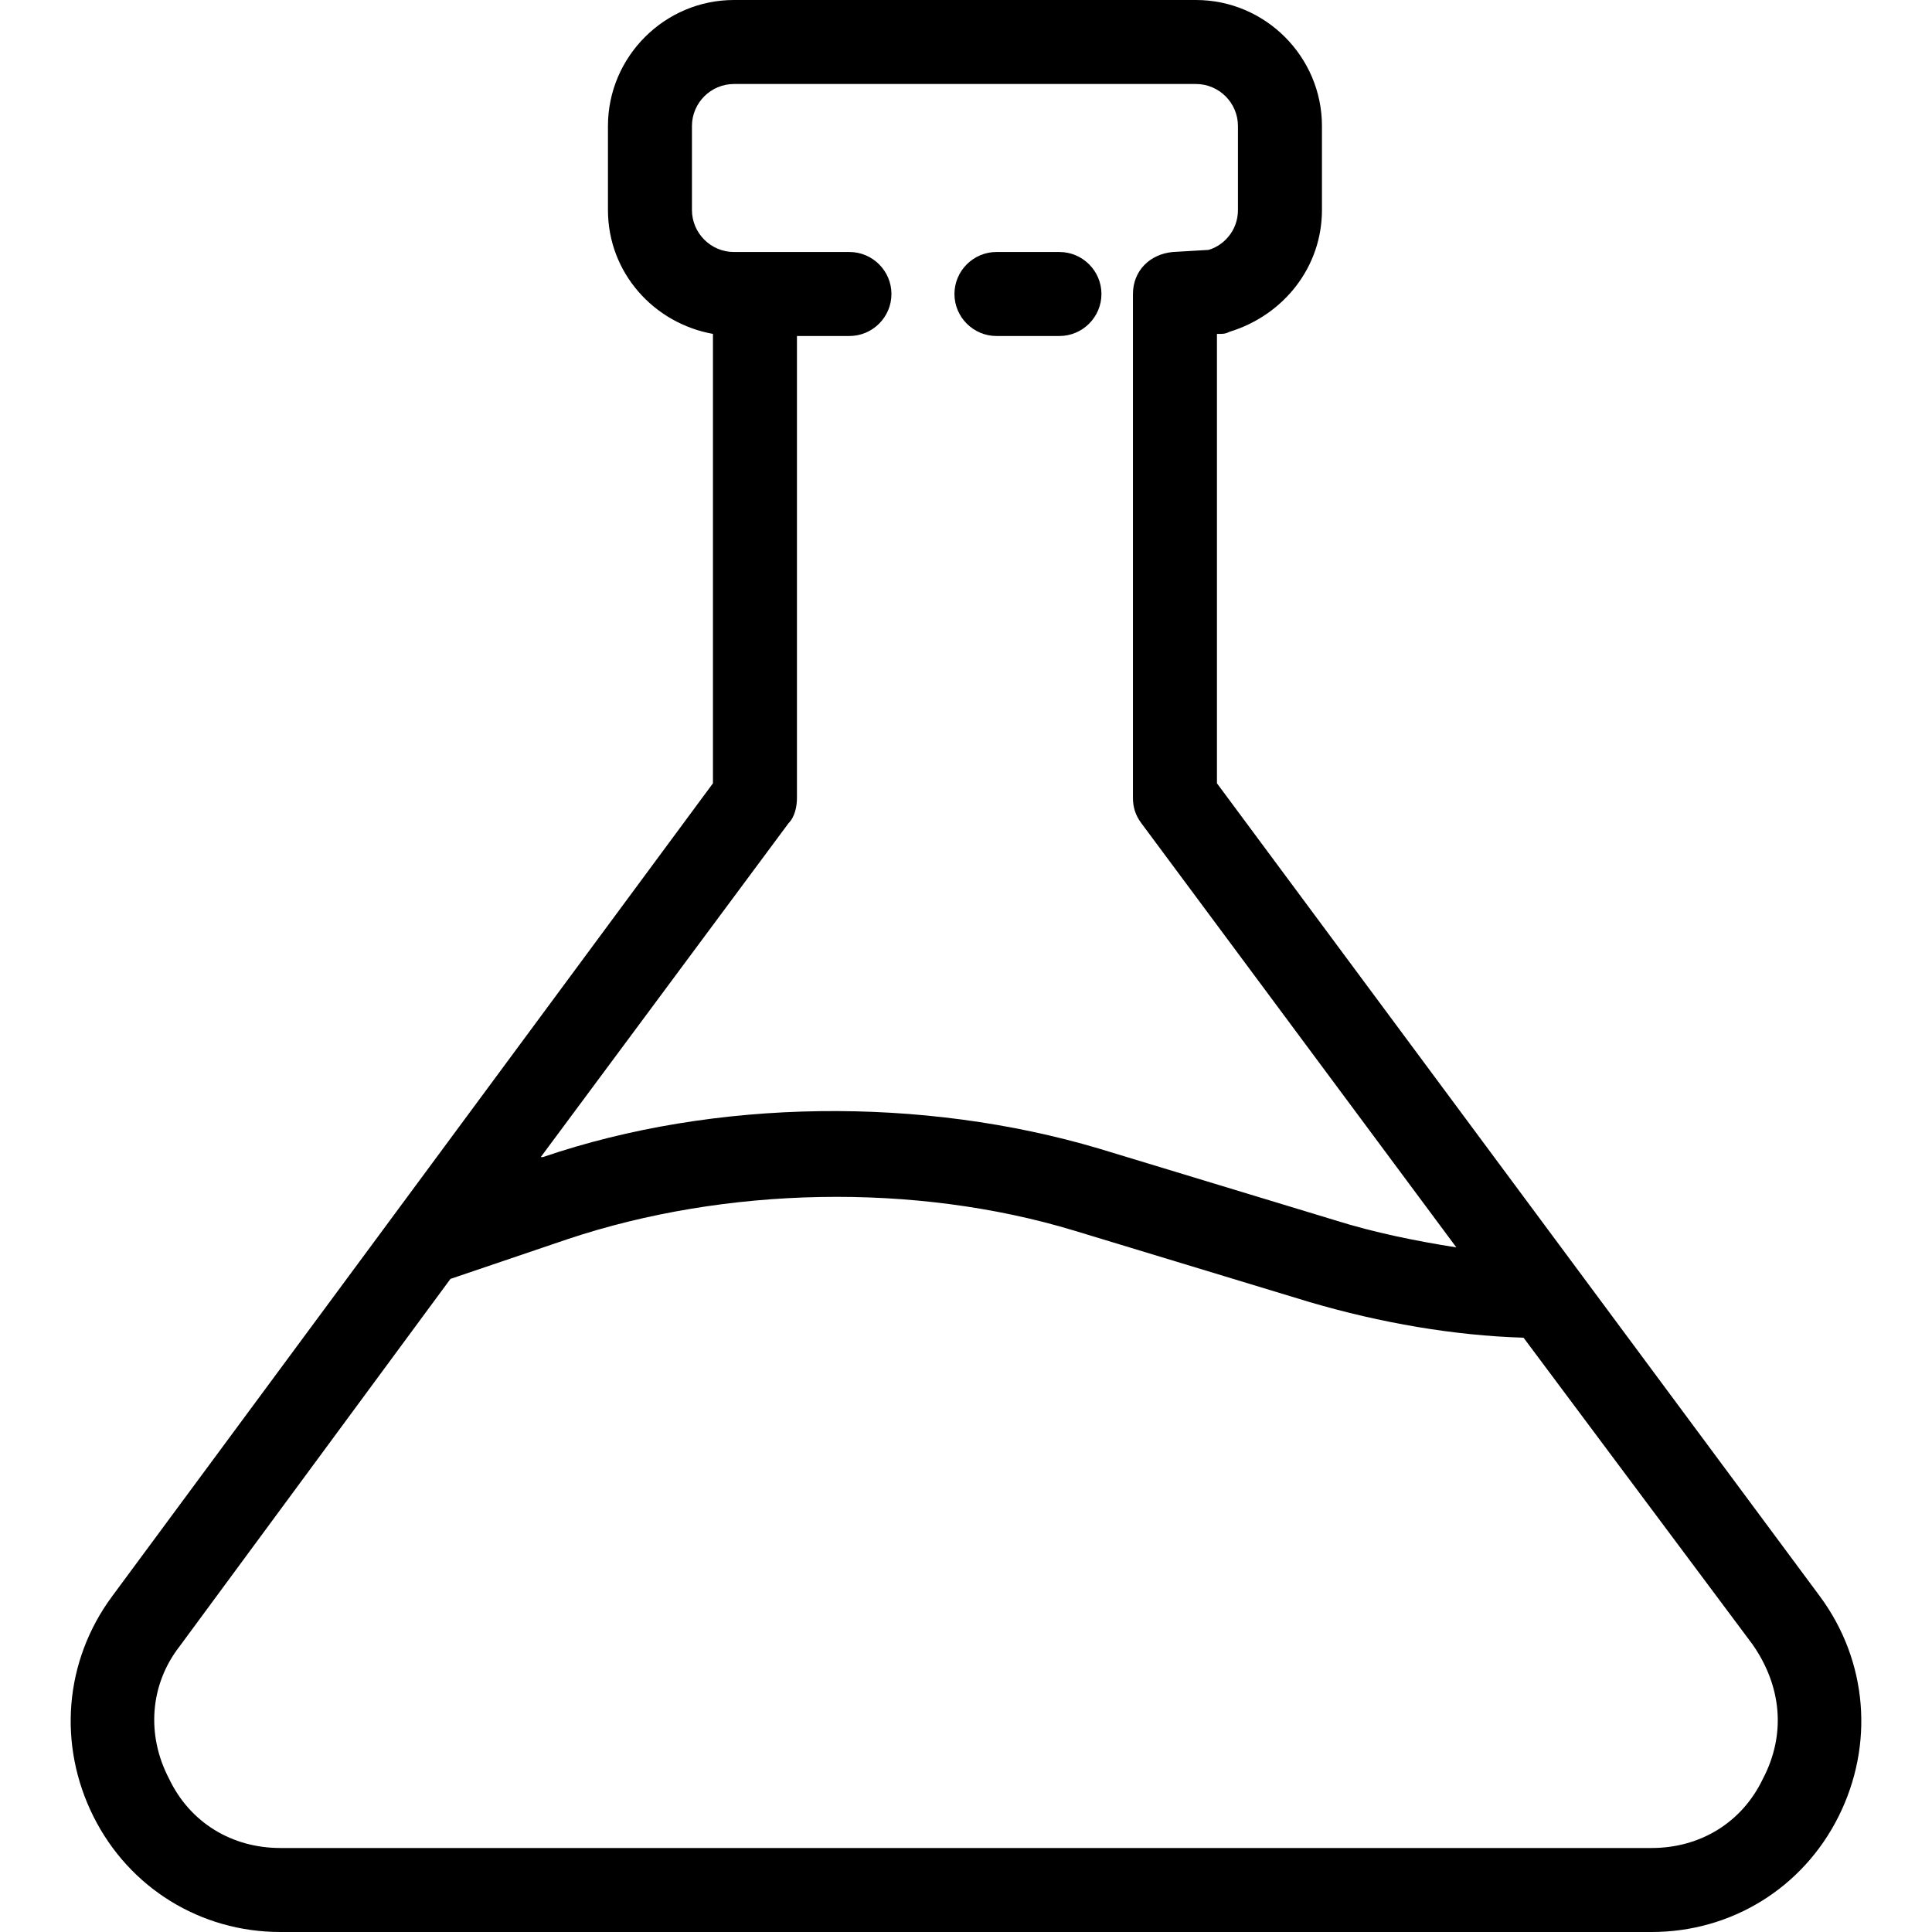 <?xml version="1.0" encoding="iso-8859-1"?>
<!-- Uploaded to: SVG Repo, www.svgrepo.com, Generator: SVG Repo Mixer Tools -->
<svg fill="#000000" height="800px" width="800px" version="1.1" id="Layer_1" xmlns="http://www.w3.org/2000/svg" xmlns:xlink="http://www.w3.org/1999/xlink" 
	 viewBox="0 0 368 368" xml:space="preserve">
<g>
	<g>
		<g>
			<path d="M346.6,304L231.8,149.2V63.6h0.4c0.8,0,1.2,0,2-0.4c10.4-3.2,17.6-12.4,17.6-23.2V24c0-13.2-10.8-24-24-24h-88
				c-13.2,0-24,10.8-24,24v16c0,12,8.8,21.6,20,23.6v85.6L21.4,304c-9.2,12.4-10.4,28.4-3.6,42c6.8,13.6,20.4,22,35.6,22h261.2
				c15.2,0,28.8-8.4,35.6-22C357,332.4,355.8,316.4,346.6,304z M150.2,156.8c1.2-1.2,1.6-3.2,1.6-4.8V64h10c4.4,0,8-3.6,8-8
				c0-4.4-3.6-8-8-8h-22c-4.4,0-8-3.6-8-8V24c0-4.4,3.6-8,8-8h88c4.4,0,8,3.6,8,8v16c0,4-2.8,6.8-5.6,7.6l-6.8,0.4
				c-4.4,0.4-7.6,3.6-7.6,8v96c0,1.6,0.4,3.2,1.6,4.8l60,80.8c-7.6-1.2-15.6-2.8-23.2-5.2l-44.8-13.6c-33.6-10-73.2-9.6-106,1.6H103
				L150.2,156.8z M335.8,338.8c-4,8.4-12,13.2-21.2,13.2H53.4c-9.2,0-17.2-4.8-21.2-13.2c-4.4-8.4-3.6-18,2-25.2l51.6-70l22.4-7.6
				c30-10,66-10.8,96.4-1.6l44.8,13.6c13.6,4,27.6,6.4,40.8,6.8l43.6,58.4C339.4,321.2,340.2,330.4,335.8,338.8z"/>
			<path d="M189.8,64h12c4.4,0,8-3.6,8-8c0-4.4-3.6-8-8-8h-12c-4.4,0-8,3.6-8,8C181.8,60.4,185.4,64,189.8,64z"/>
		</g>
	</g>
</g>
</svg>